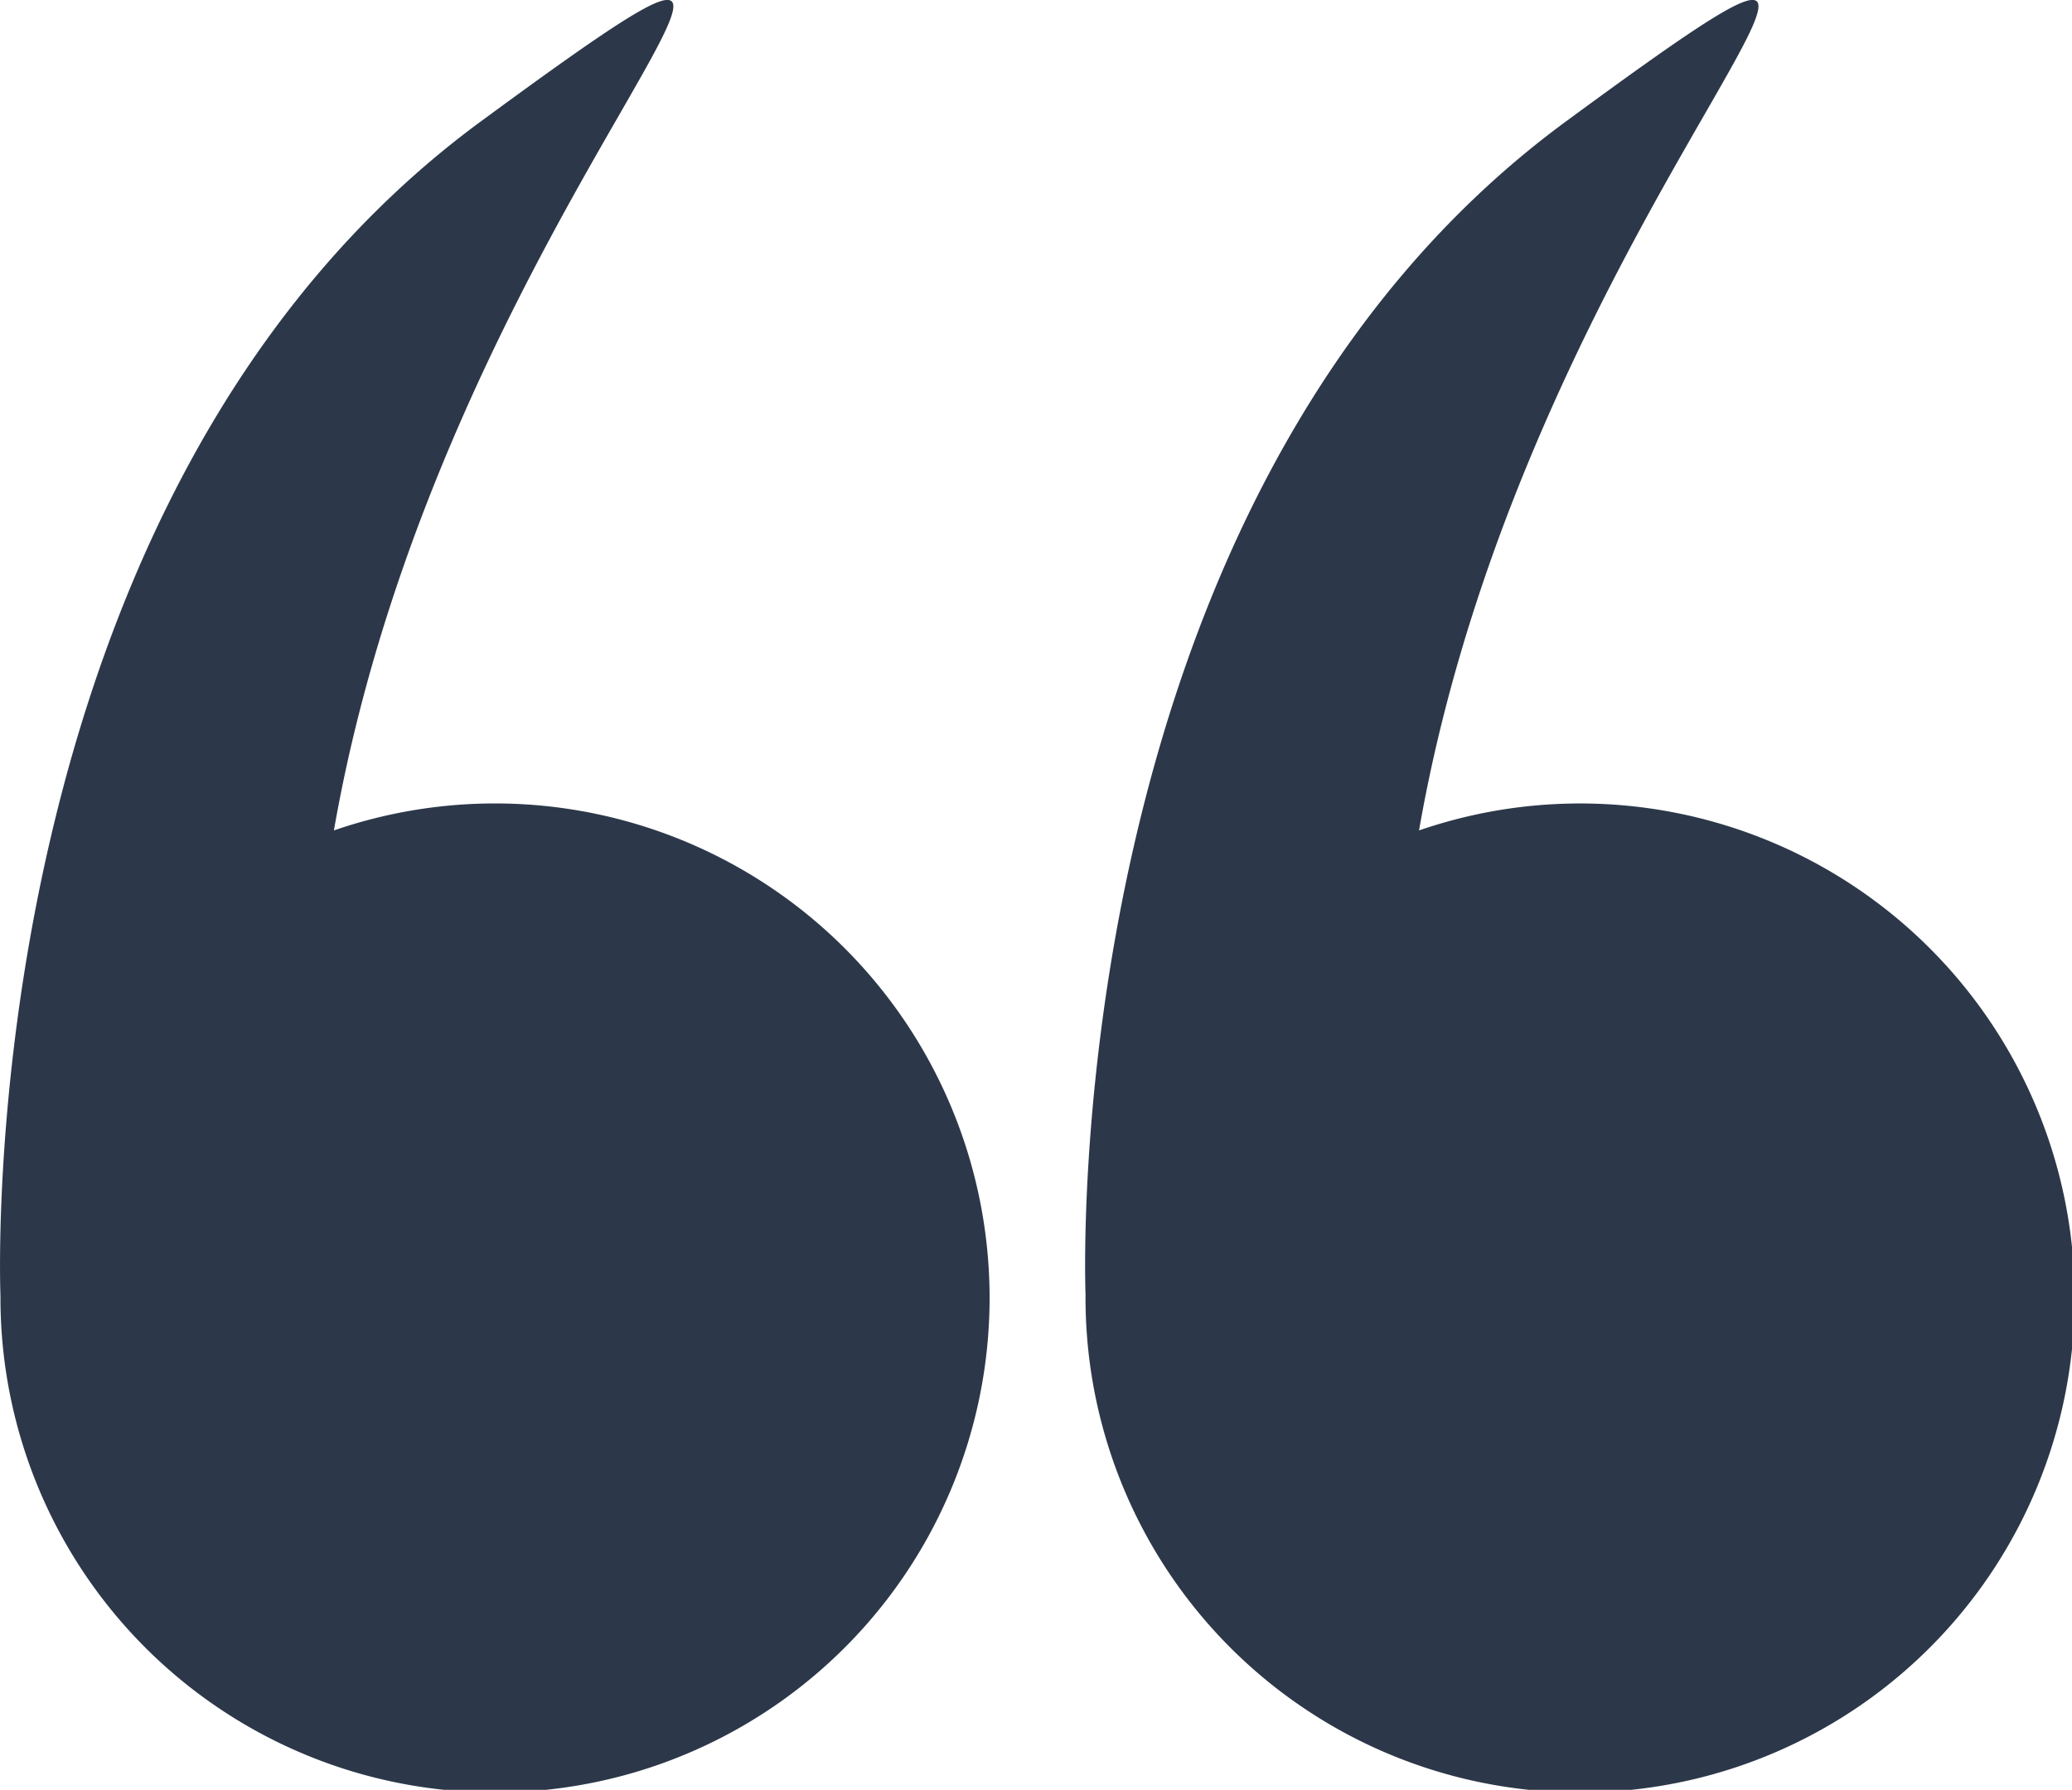 <svg id="Group_981" data-name="Group 981" xmlns="http://www.w3.org/2000/svg" width="31.275" height="27.019" viewBox="0 0 31.275 27.019">
  <path id="Path_10" data-name="Path 10" d="M.007,54.145A7.465,7.465,0,1,0,5.04,47.107C6.716,37.5,14.209,31.3,7.263,36.4-.439,42.057,0,53.917.007,54.135.007,54.138.007,54.141.007,54.145Z" transform="translate(0 -34.571)" fill="#2c3849"/>
  <path id="Path_11" data-name="Path 11" d="M266.067,54.145a7.465,7.465,0,1,0,5.034-7.038C272.776,37.5,280.27,31.3,273.324,36.4c-7.7,5.655-7.265,17.516-7.256,17.734C266.068,54.138,266.067,54.141,266.067,54.145Z" transform="translate(-249.682 -34.571)" fill="#2c3849"/>
</svg>
